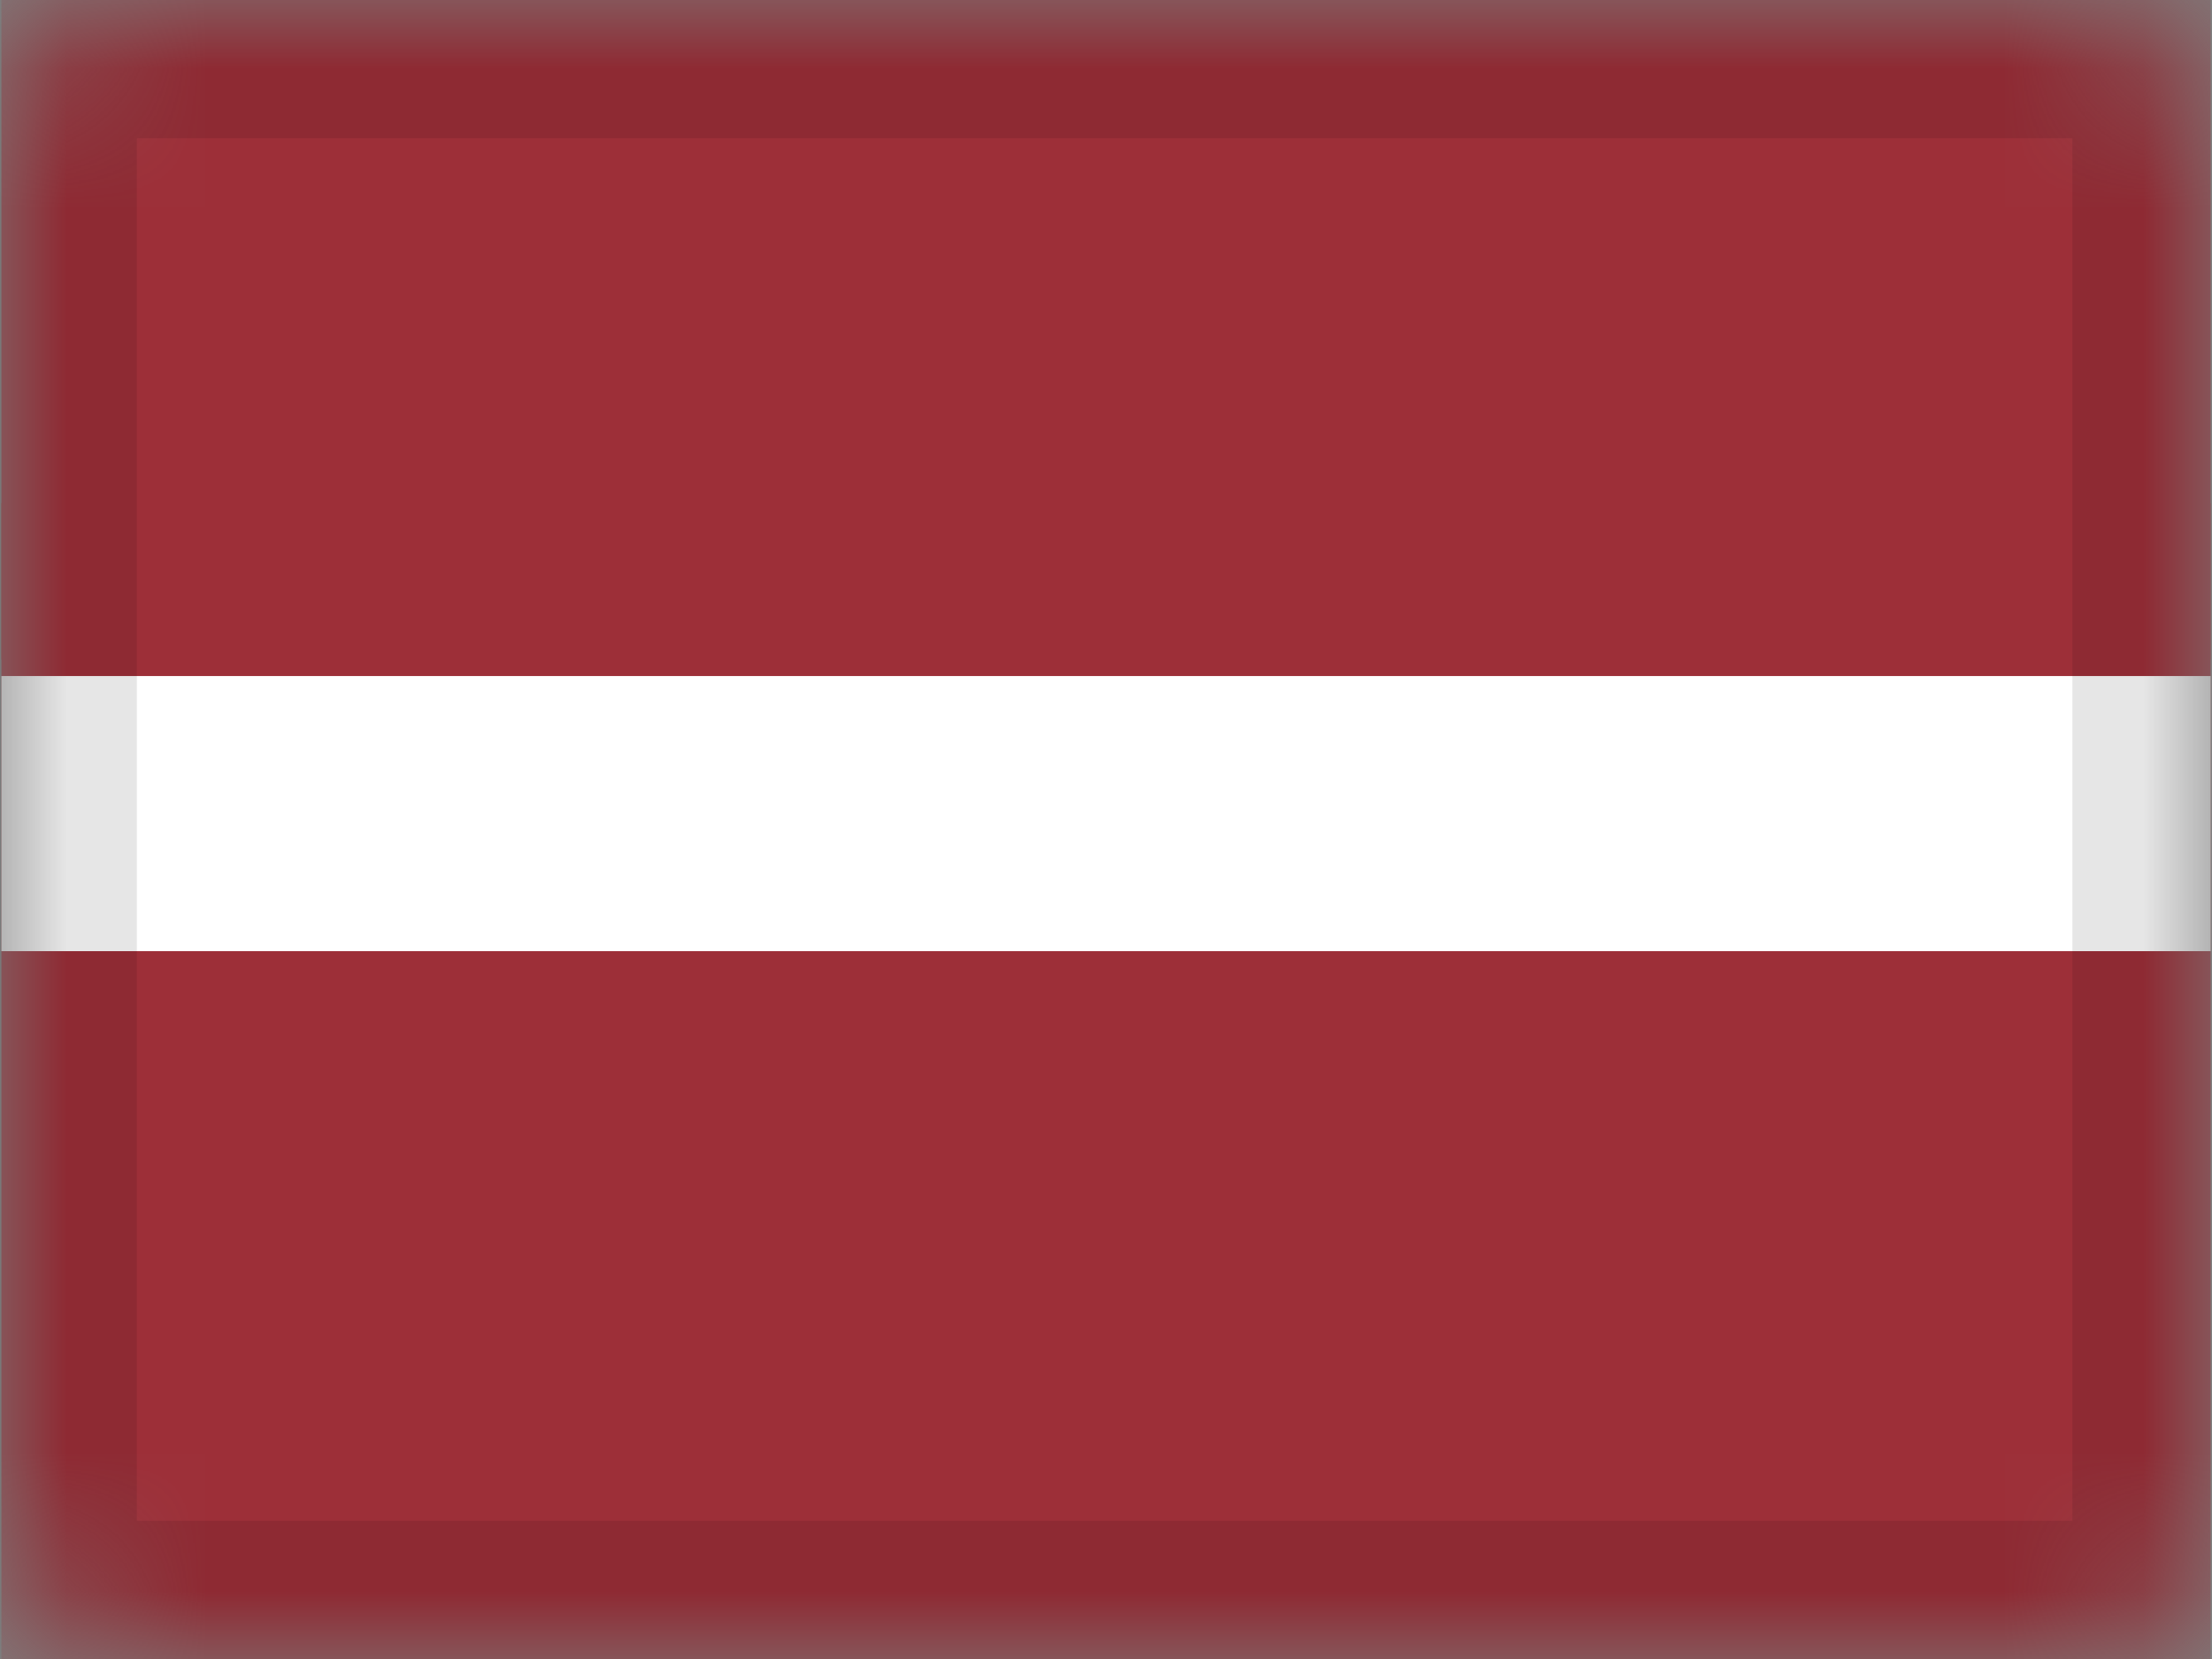 <?xml version="1.0" encoding="UTF-8"?>
<svg xmlns="http://www.w3.org/2000/svg" xmlns:xlink="http://www.w3.org/1999/xlink" viewBox="0 0 16 12">
  <rect x="0" y="0" width="16" height="12" fill="#808080" stroke="none"/>
  <defs>
    <style>.cls-1{fill:#fff;}.cls-2{mask:url(#mask);}.cls-3{fill:#9d2f38;}.cls-4{fill:none;stroke:#000;stroke-opacity:0.1;}</style>
    <mask id="mask" x="-0.01" y="0" width="16" height="12" maskUnits="userSpaceOnUse">
      <g id="mask-2">
        <rect id="path-1" class="cls-1" x="-0.01" width="16" height="12" rx="1"></rect>
      </g>
    </mask>
  </defs>
  <title>Artboard 20</title>
  <g id="Latvia">
    <g class="cls-2">
      <g id="Overlay">
        <rect class="cls-3" x="0.01" y="3.64" width="15.98" height="8.36"></rect>
        <rect class="cls-3" x="0.01" width="15.98" height="4.77"></rect>
        <rect class="cls-1" x="0.01" y="4.89" width="15.98" height="1.99"></rect>
        <rect class="cls-4" x="0.49" y="0.5" width="15" height="11"></rect>
      </g>
    </g>
  </g>
</svg>
